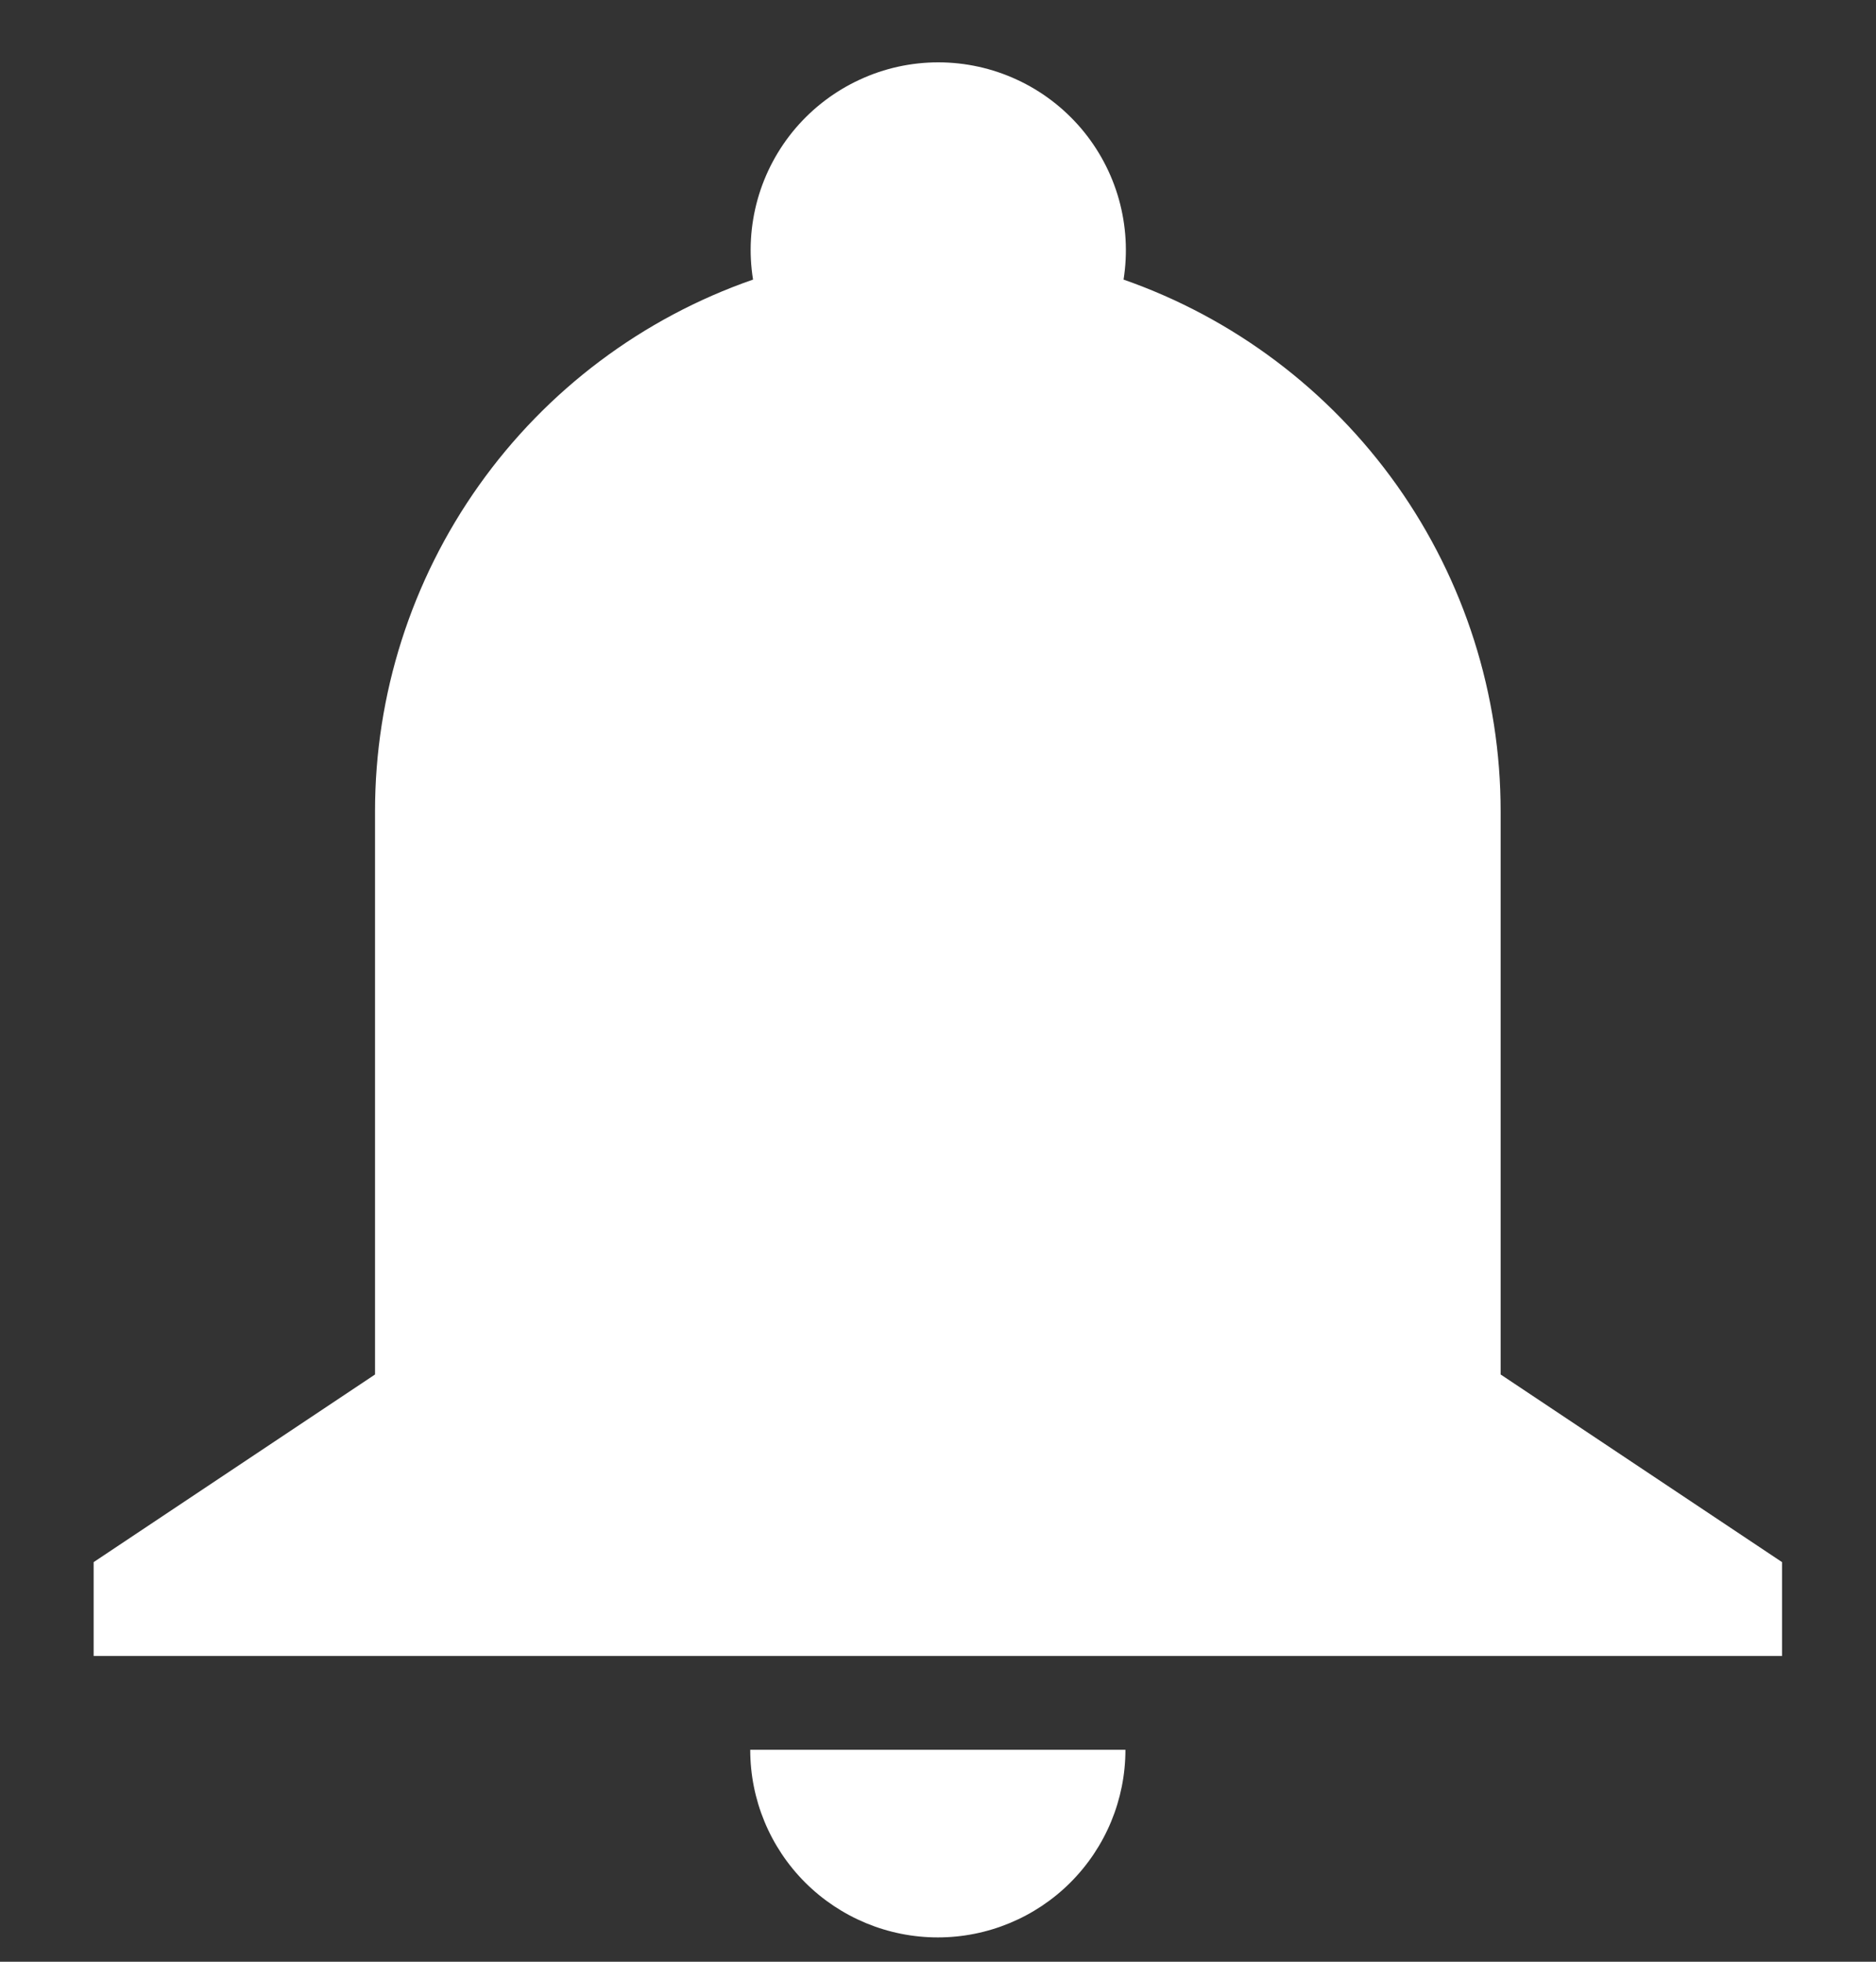 <svg width="22" height="23" viewBox="0 0 22 23" fill="none" xmlns="http://www.w3.org/2000/svg">
<rect x="0" y="0" width="22" height="23" fill="#333333" stroke="none"/>
<g clip-path="url(#clip0_1681_120)">
<path d="M4.398 9.515C4.397 8.144 4.824 6.806 5.618 5.689C6.412 4.571 7.535 3.728 8.831 3.278C8.78 2.964 8.799 2.643 8.885 2.336C8.971 2.03 9.123 1.746 9.329 1.504C9.536 1.262 9.793 1.067 10.082 0.934C10.37 0.8 10.685 0.731 11.003 0.731C11.321 0.731 11.636 0.8 11.925 0.934C12.214 1.067 12.47 1.262 12.677 1.504C12.883 1.746 13.035 2.03 13.121 2.336C13.207 2.643 13.226 2.964 13.176 3.278C14.469 3.73 15.589 4.574 16.382 5.691C17.174 6.809 17.599 8.145 17.598 9.515V16.115L20.898 18.315V19.415H1.098V18.315L4.398 16.115V9.515ZM13.198 20.515C13.198 21.099 12.966 21.658 12.553 22.071C12.141 22.483 11.581 22.715 10.998 22.715C10.414 22.715 9.855 22.483 9.442 22.071C9.029 21.658 8.798 21.099 8.798 20.515H13.198Z" fill="white"/>
</g>
<defs>
<clipPath id="clip0_1681_120">
<rect width="22" height="22" fill="white" transform="translate(0 0.715)"/>
</clipPath>
</defs>
</svg>

